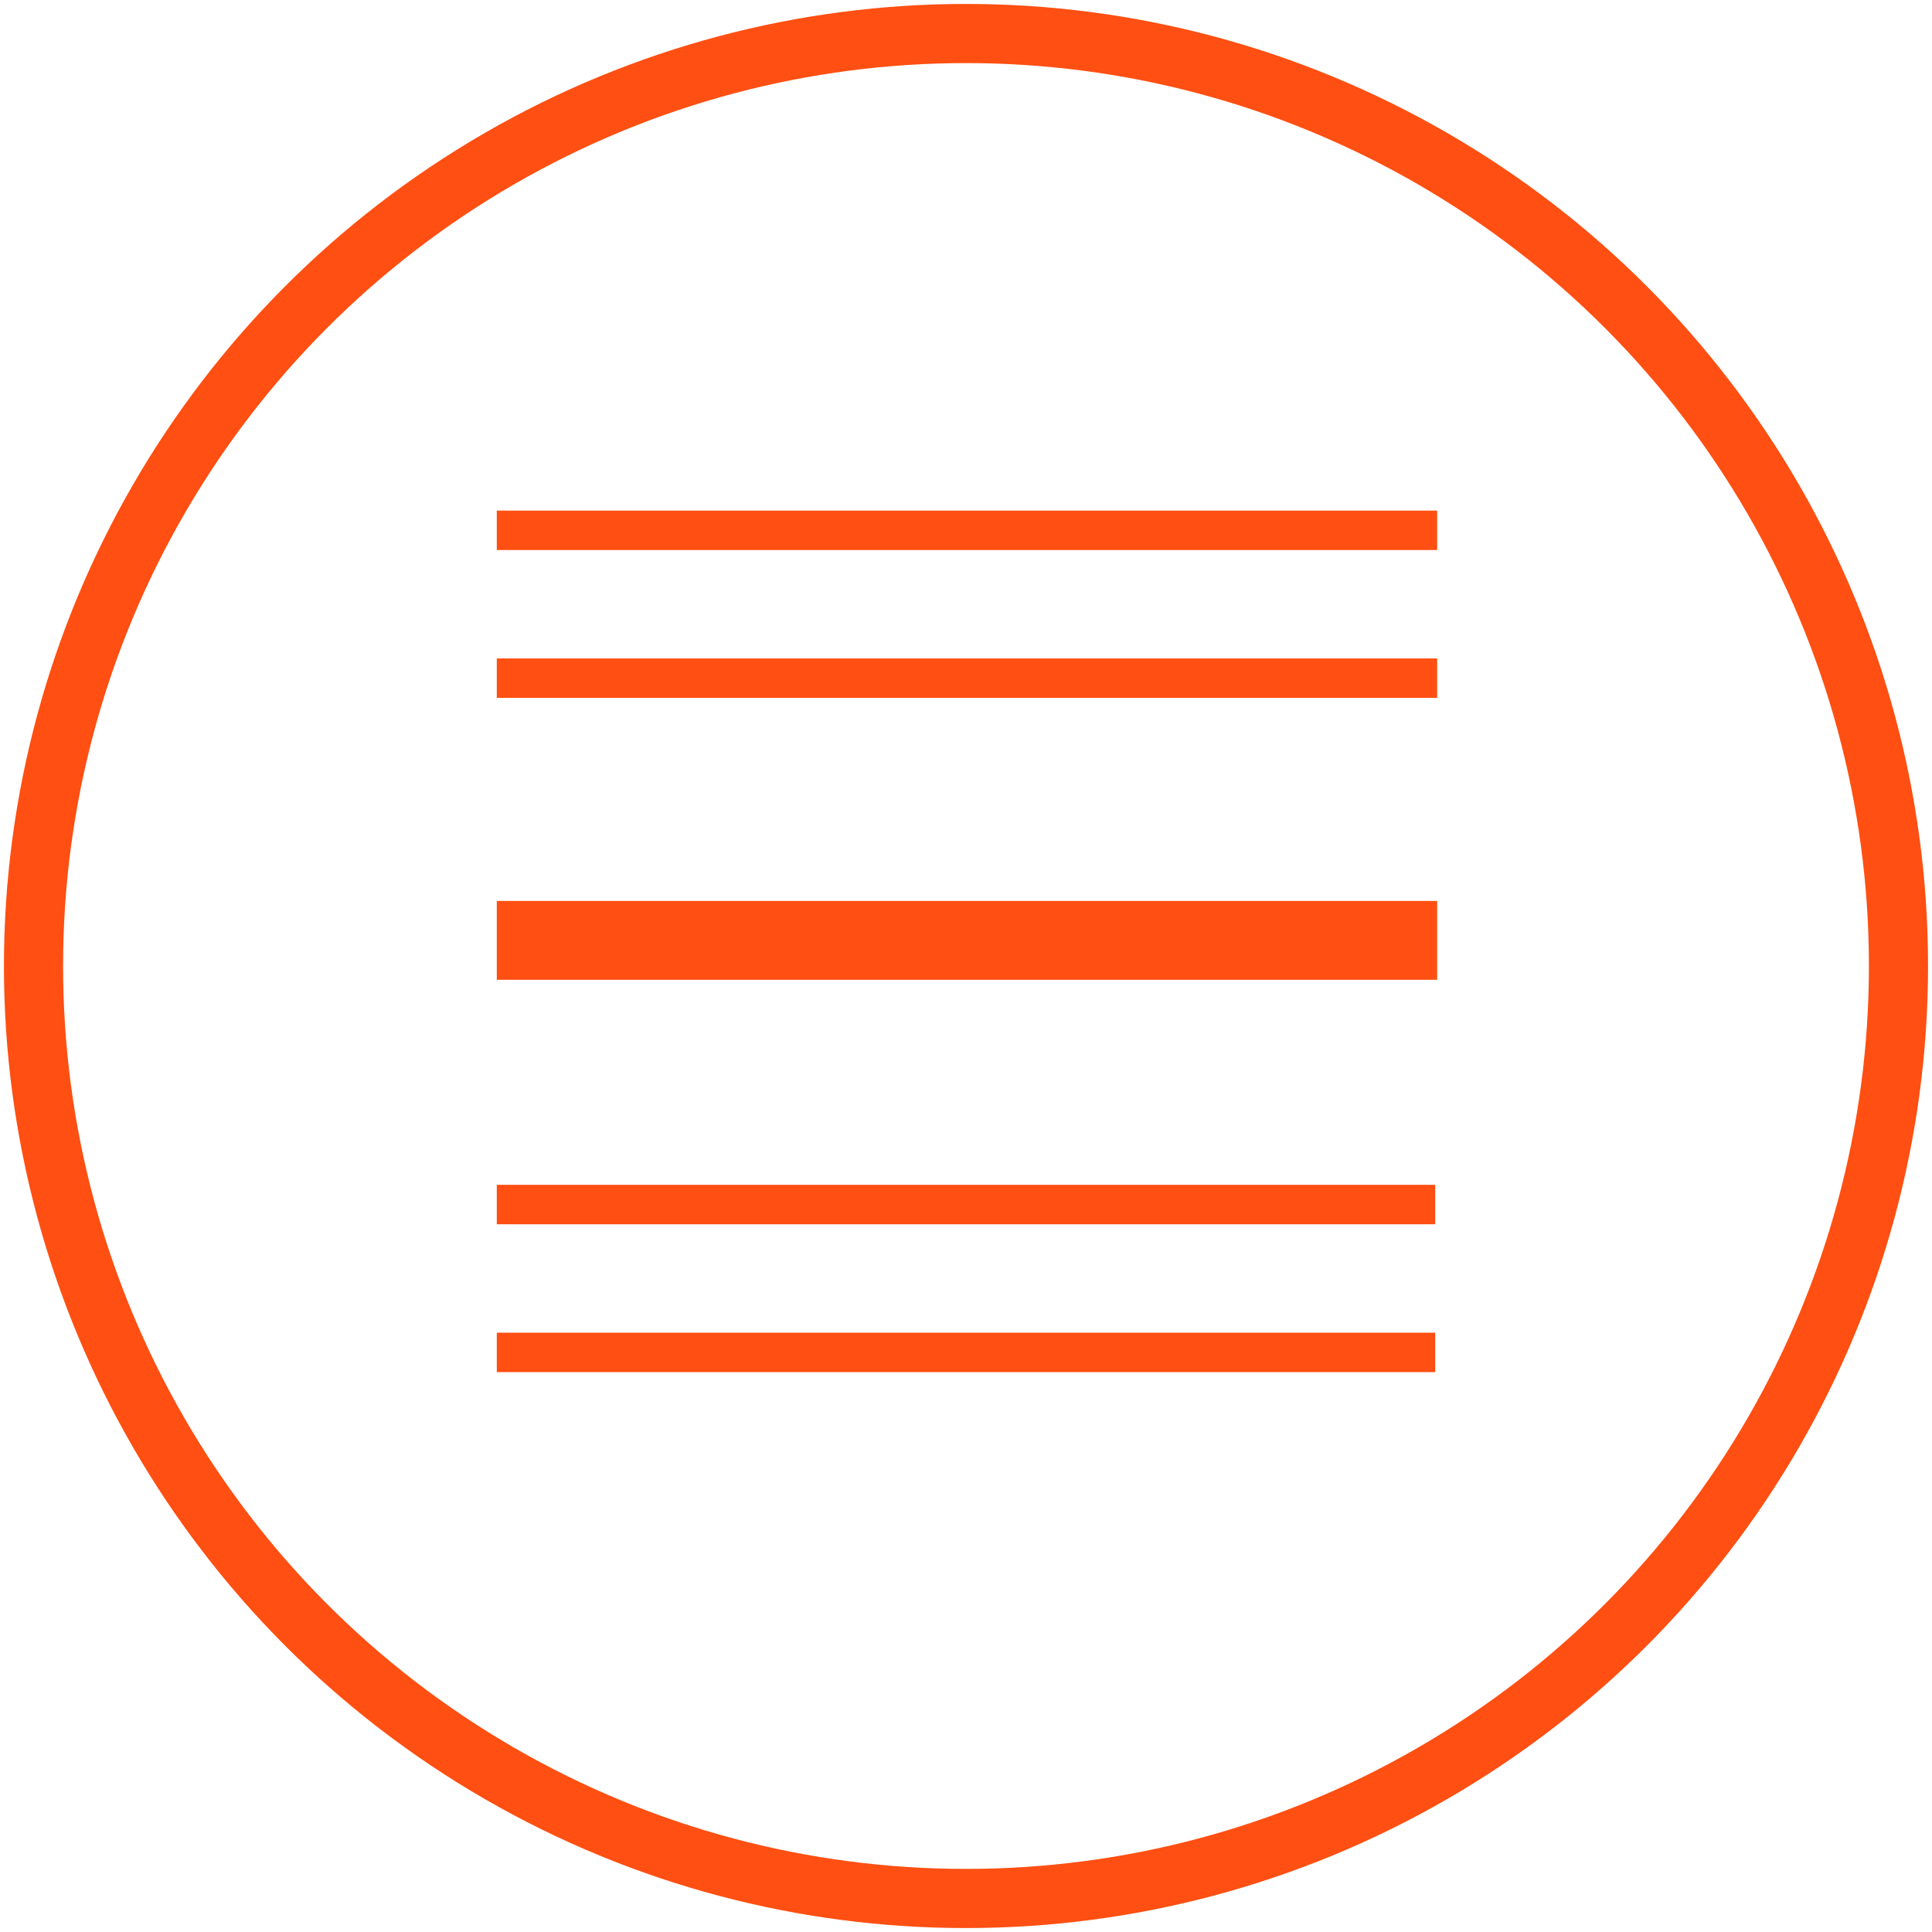 <?xml version="1.0" encoding="utf-8"?>
<!-- Generator: Adobe Illustrator 22.1.0, SVG Export Plug-In . SVG Version: 6.00 Build 0)  -->
<svg version="1.1" id="Layer_1" xmlns="http://www.w3.org/2000/svg" xmlns:xlink="http://www.w3.org/1999/xlink" x="0px" y="0px"
	 viewBox="0 0 98 98" style="enable-background:new 0 0 98 98;" xml:space="preserve">
<style type="text/css">
	.st0{fill:none;stroke:#FF4F12;stroke-width:3;}
	.st1{fill:none;stroke:#FF4F12;stroke-width:2;}
	.st2{fill:none;stroke:#FF4F12;stroke-width:4;}
</style>
<title>icon</title>
<desc>Created with Sketch.</desc>
<circle class="st0" cx="49" cy="49" r="47.3"/>
<path id="Line_2_" class="st1" d="M25.2,26.9h47.7"/>
<path id="Line_1_" class="st1" d="M25.2,34.4h47.7"/>
<path id="Line_3_" class="st2" d="M25.2,47.7h47.7"/>
<path id="Line_6_" class="st1" d="M72.8,68.6H25.2"/>
<path id="Line_5_" class="st1" d="M72.8,61.1H25.2"/>
</svg>
